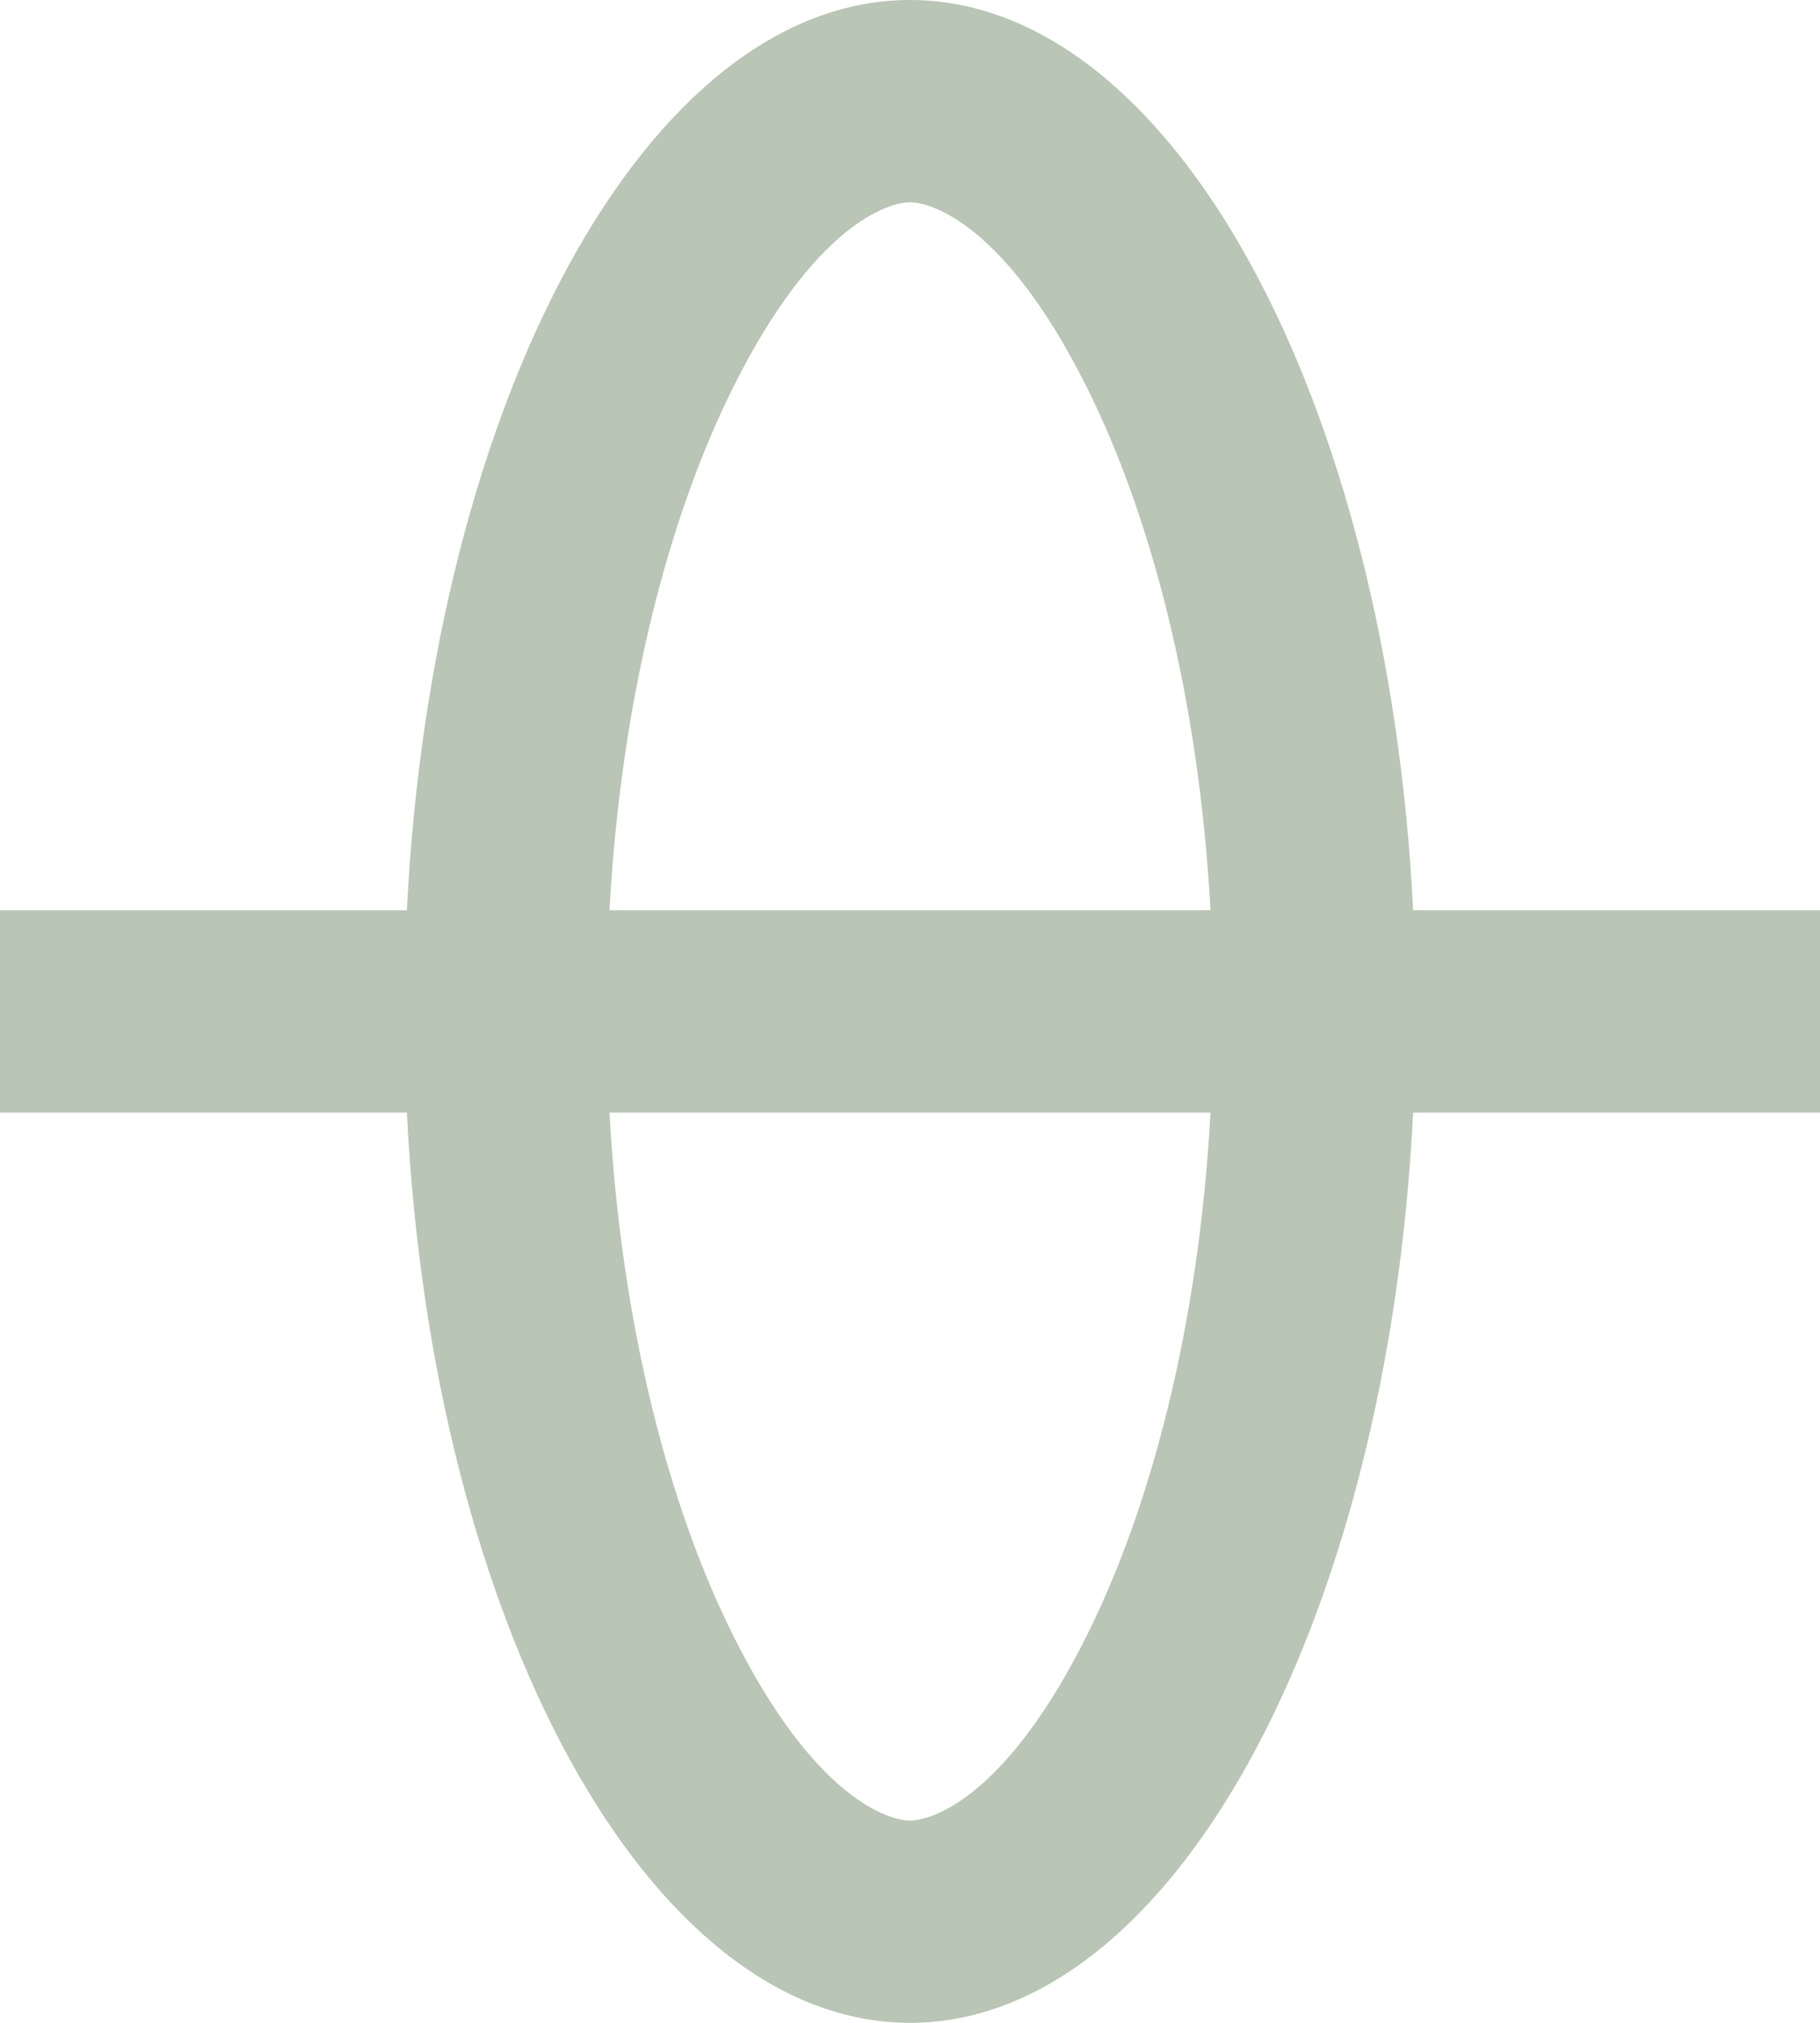 <?xml version="1.0" encoding="utf-8"?>
<svg xmlns="http://www.w3.org/2000/svg" fill="none" height="100%" overflow="visible" preserveAspectRatio="none" style="display: block;" viewBox="0 0 9 10" width="100%">
<path clip-rule="evenodd" d="M6.988 5.5H9V4.5H6.988C6.862 1.973 5.796 0 4.5 0C3.204 0 2.138 1.973 2.012 4.5H0V5.5H2.012C2.138 8.027 3.204 10 4.5 10C5.796 10 6.862 8.027 6.988 5.5ZM5.986 5.5C5.929 6.547 5.693 7.449 5.373 8.088C4.974 8.887 4.608 9 4.5 9C4.392 9 4.026 8.887 3.627 8.088C3.307 7.449 3.071 6.547 3.014 5.5H5.986ZM3.014 4.5C3.071 3.453 3.307 2.551 3.627 1.912C4.026 1.113 4.392 1 4.5 1C4.608 1 4.974 1.113 5.373 1.912C5.693 2.551 5.929 3.453 5.986 4.5H3.014Z" fill="#B9C5B5" fill-rule="evenodd" id="Shape"/>
</svg>